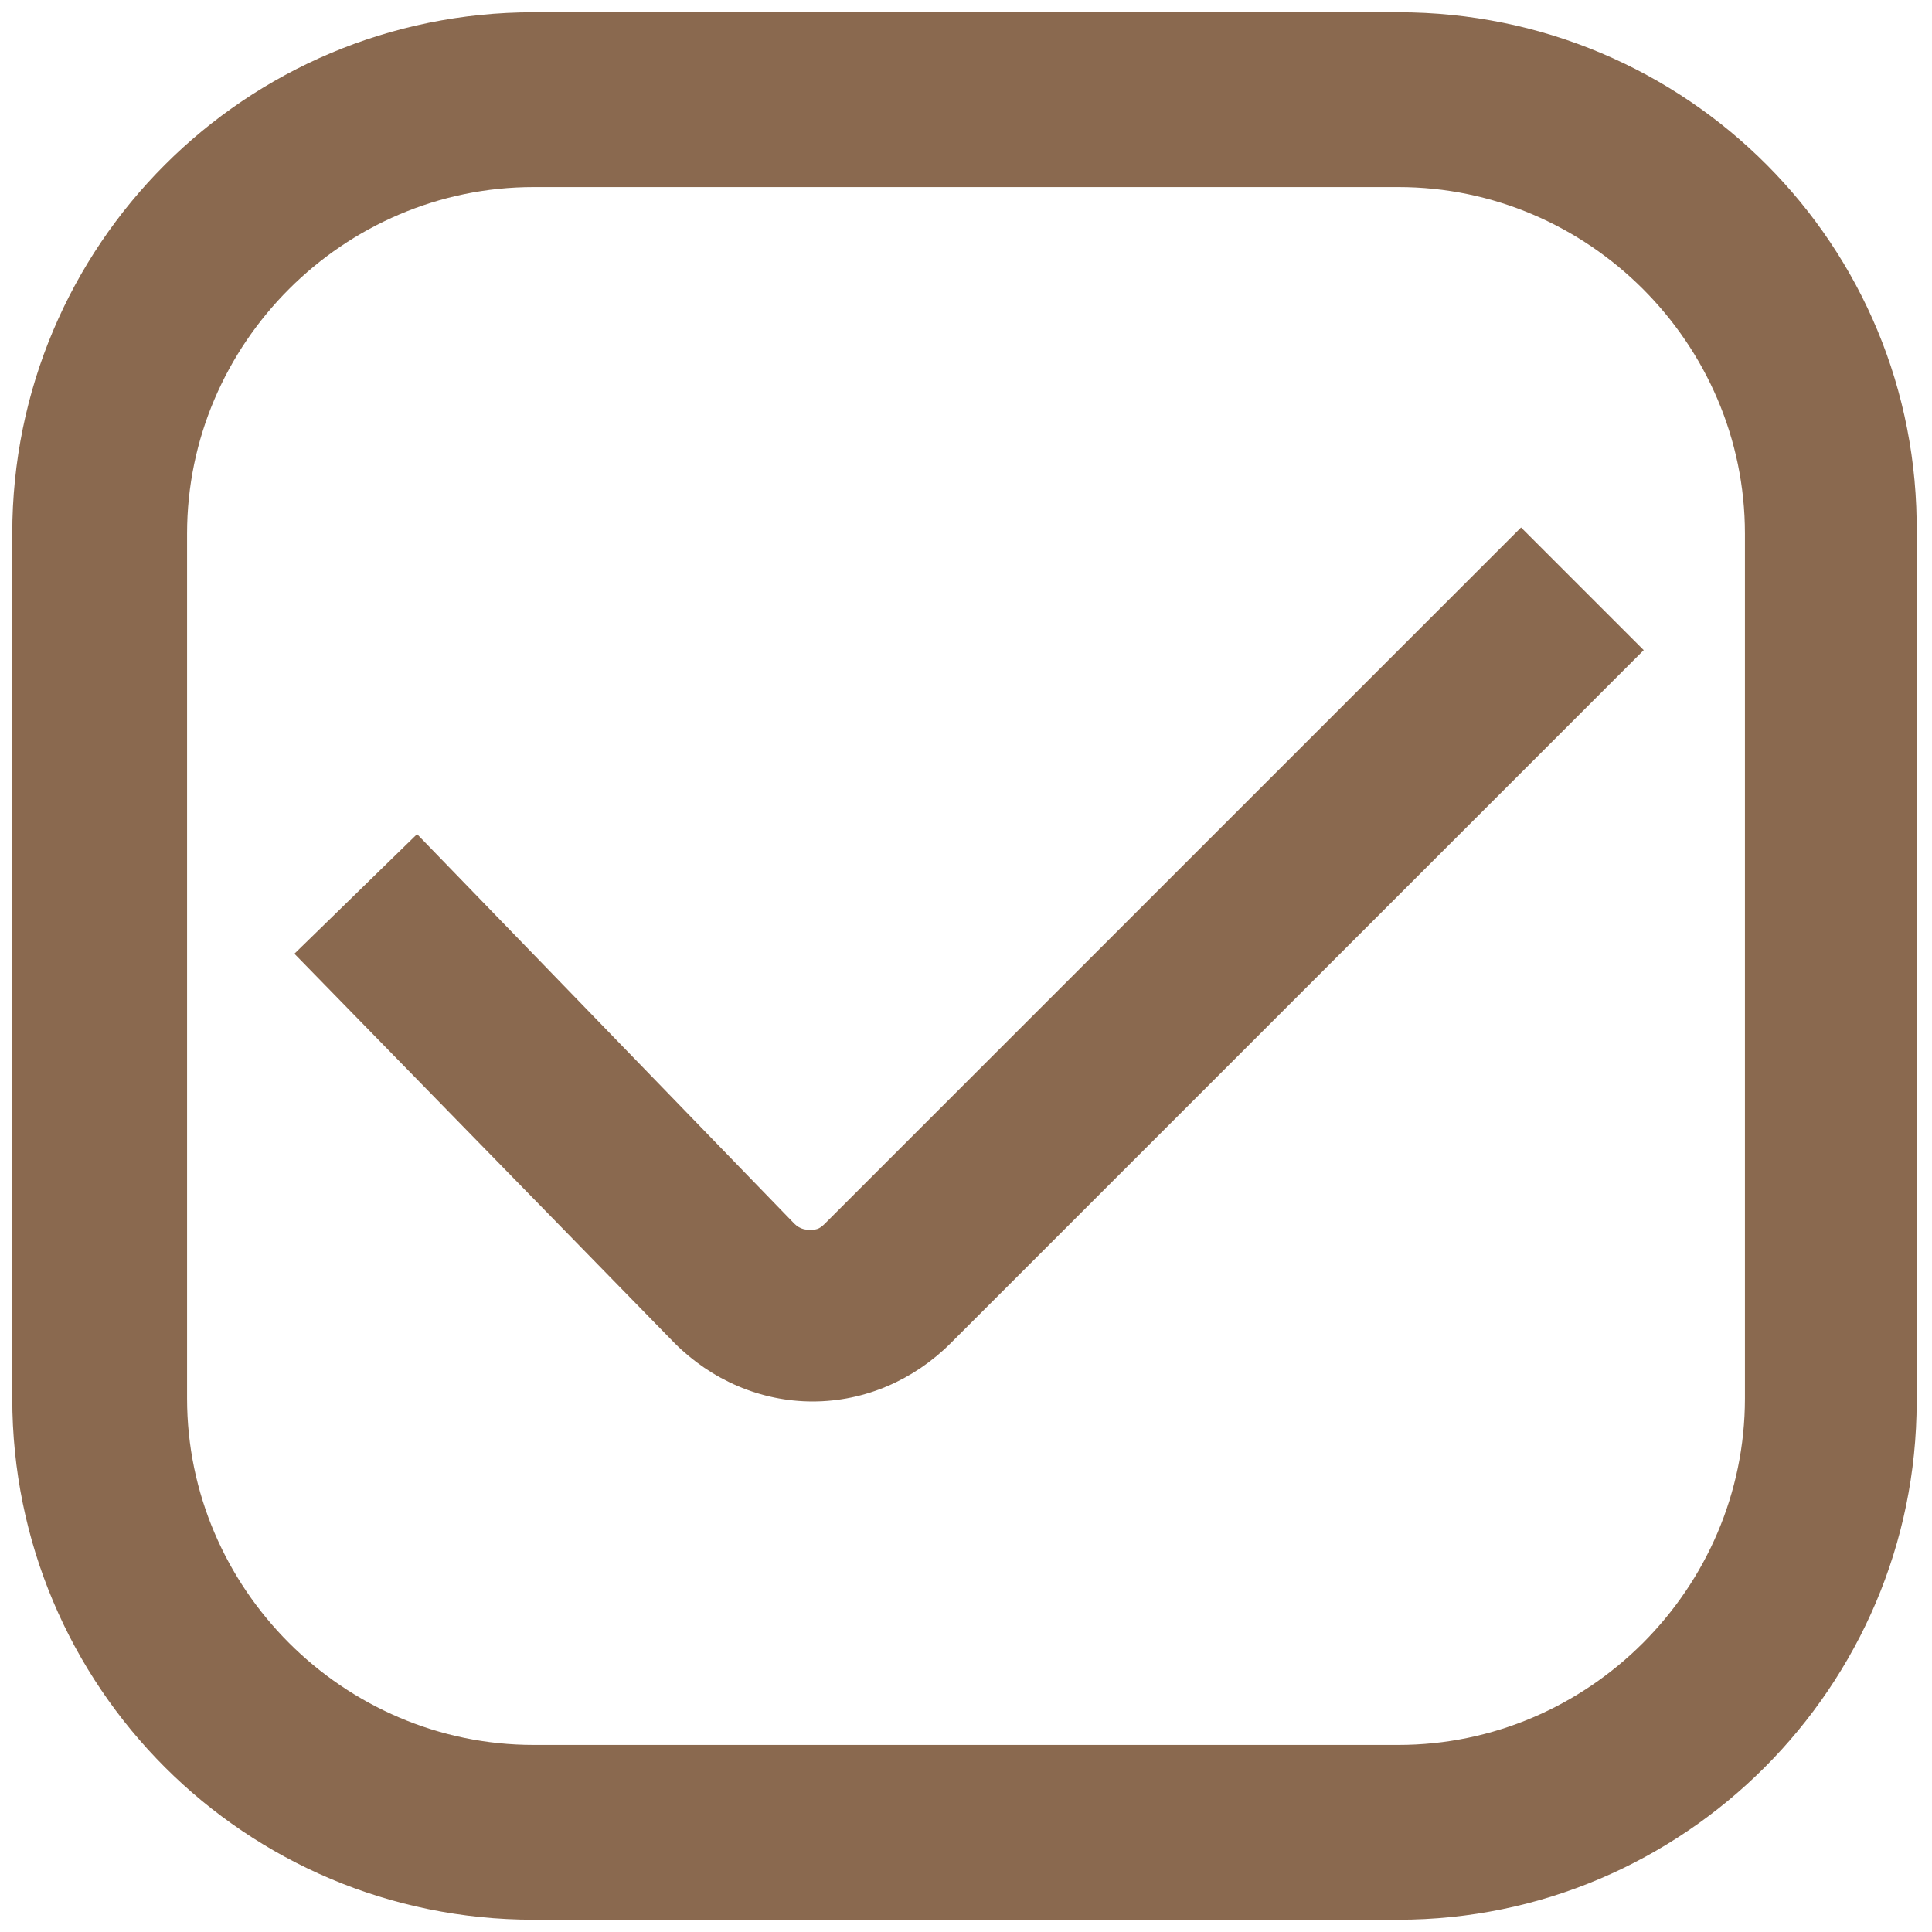 <?xml version="1.0" encoding="utf-8"?>
<!-- Generator: Adobe Illustrator 26.0.1, SVG Export Plug-In . SVG Version: 6.00 Build 0)  -->
<svg version="1.1" id="Layer_1" xmlns="http://www.w3.org/2000/svg" xmlns:xlink="http://www.w3.org/1999/xlink" x="0px" y="0px"
	 viewBox="0 0 63 63" style="enable-background:new 0 0 63 63;" xml:space="preserve">
<style type="text/css">
	.st0{fill:#8A694F;}
</style>
<g>
	<path class="st0" d="M45.6,0.4H17.4C8,0.4,0.4,8,0.4,17.4v28.2C0.4,55,8,62.6,17.4,62.6h28.2c9.3,0,16.9-7.6,16.9-16.9V17.4
		C62.6,8,55,0.4,45.6,0.4z M56.9,45.6c0,6.2-5.1,11.3-11.3,11.3H17.4c-6.2,0-11.3-5.1-11.3-11.3V17.4c0-6.2,5.1-11.3,11.3-11.3h28.2
		c6.2,0,11.3,5.1,11.3,11.3V45.6z"/>
	<path class="st0" d="M26.9,39.9c-0.2,0.2-0.3,0.2-0.5,0.2c0,0,0,0,0,0c-0.1,0-0.3,0-0.5-0.2L13.6,27.2l-4,3.9l12.4,12.7
		c1.2,1.2,2.8,1.9,4.5,1.9c0,0,0,0,0,0c1.7,0,3.3-0.7,4.5-1.9l22.6-22.6l-4-4L26.9,39.9z"/>
</g>
</svg>
